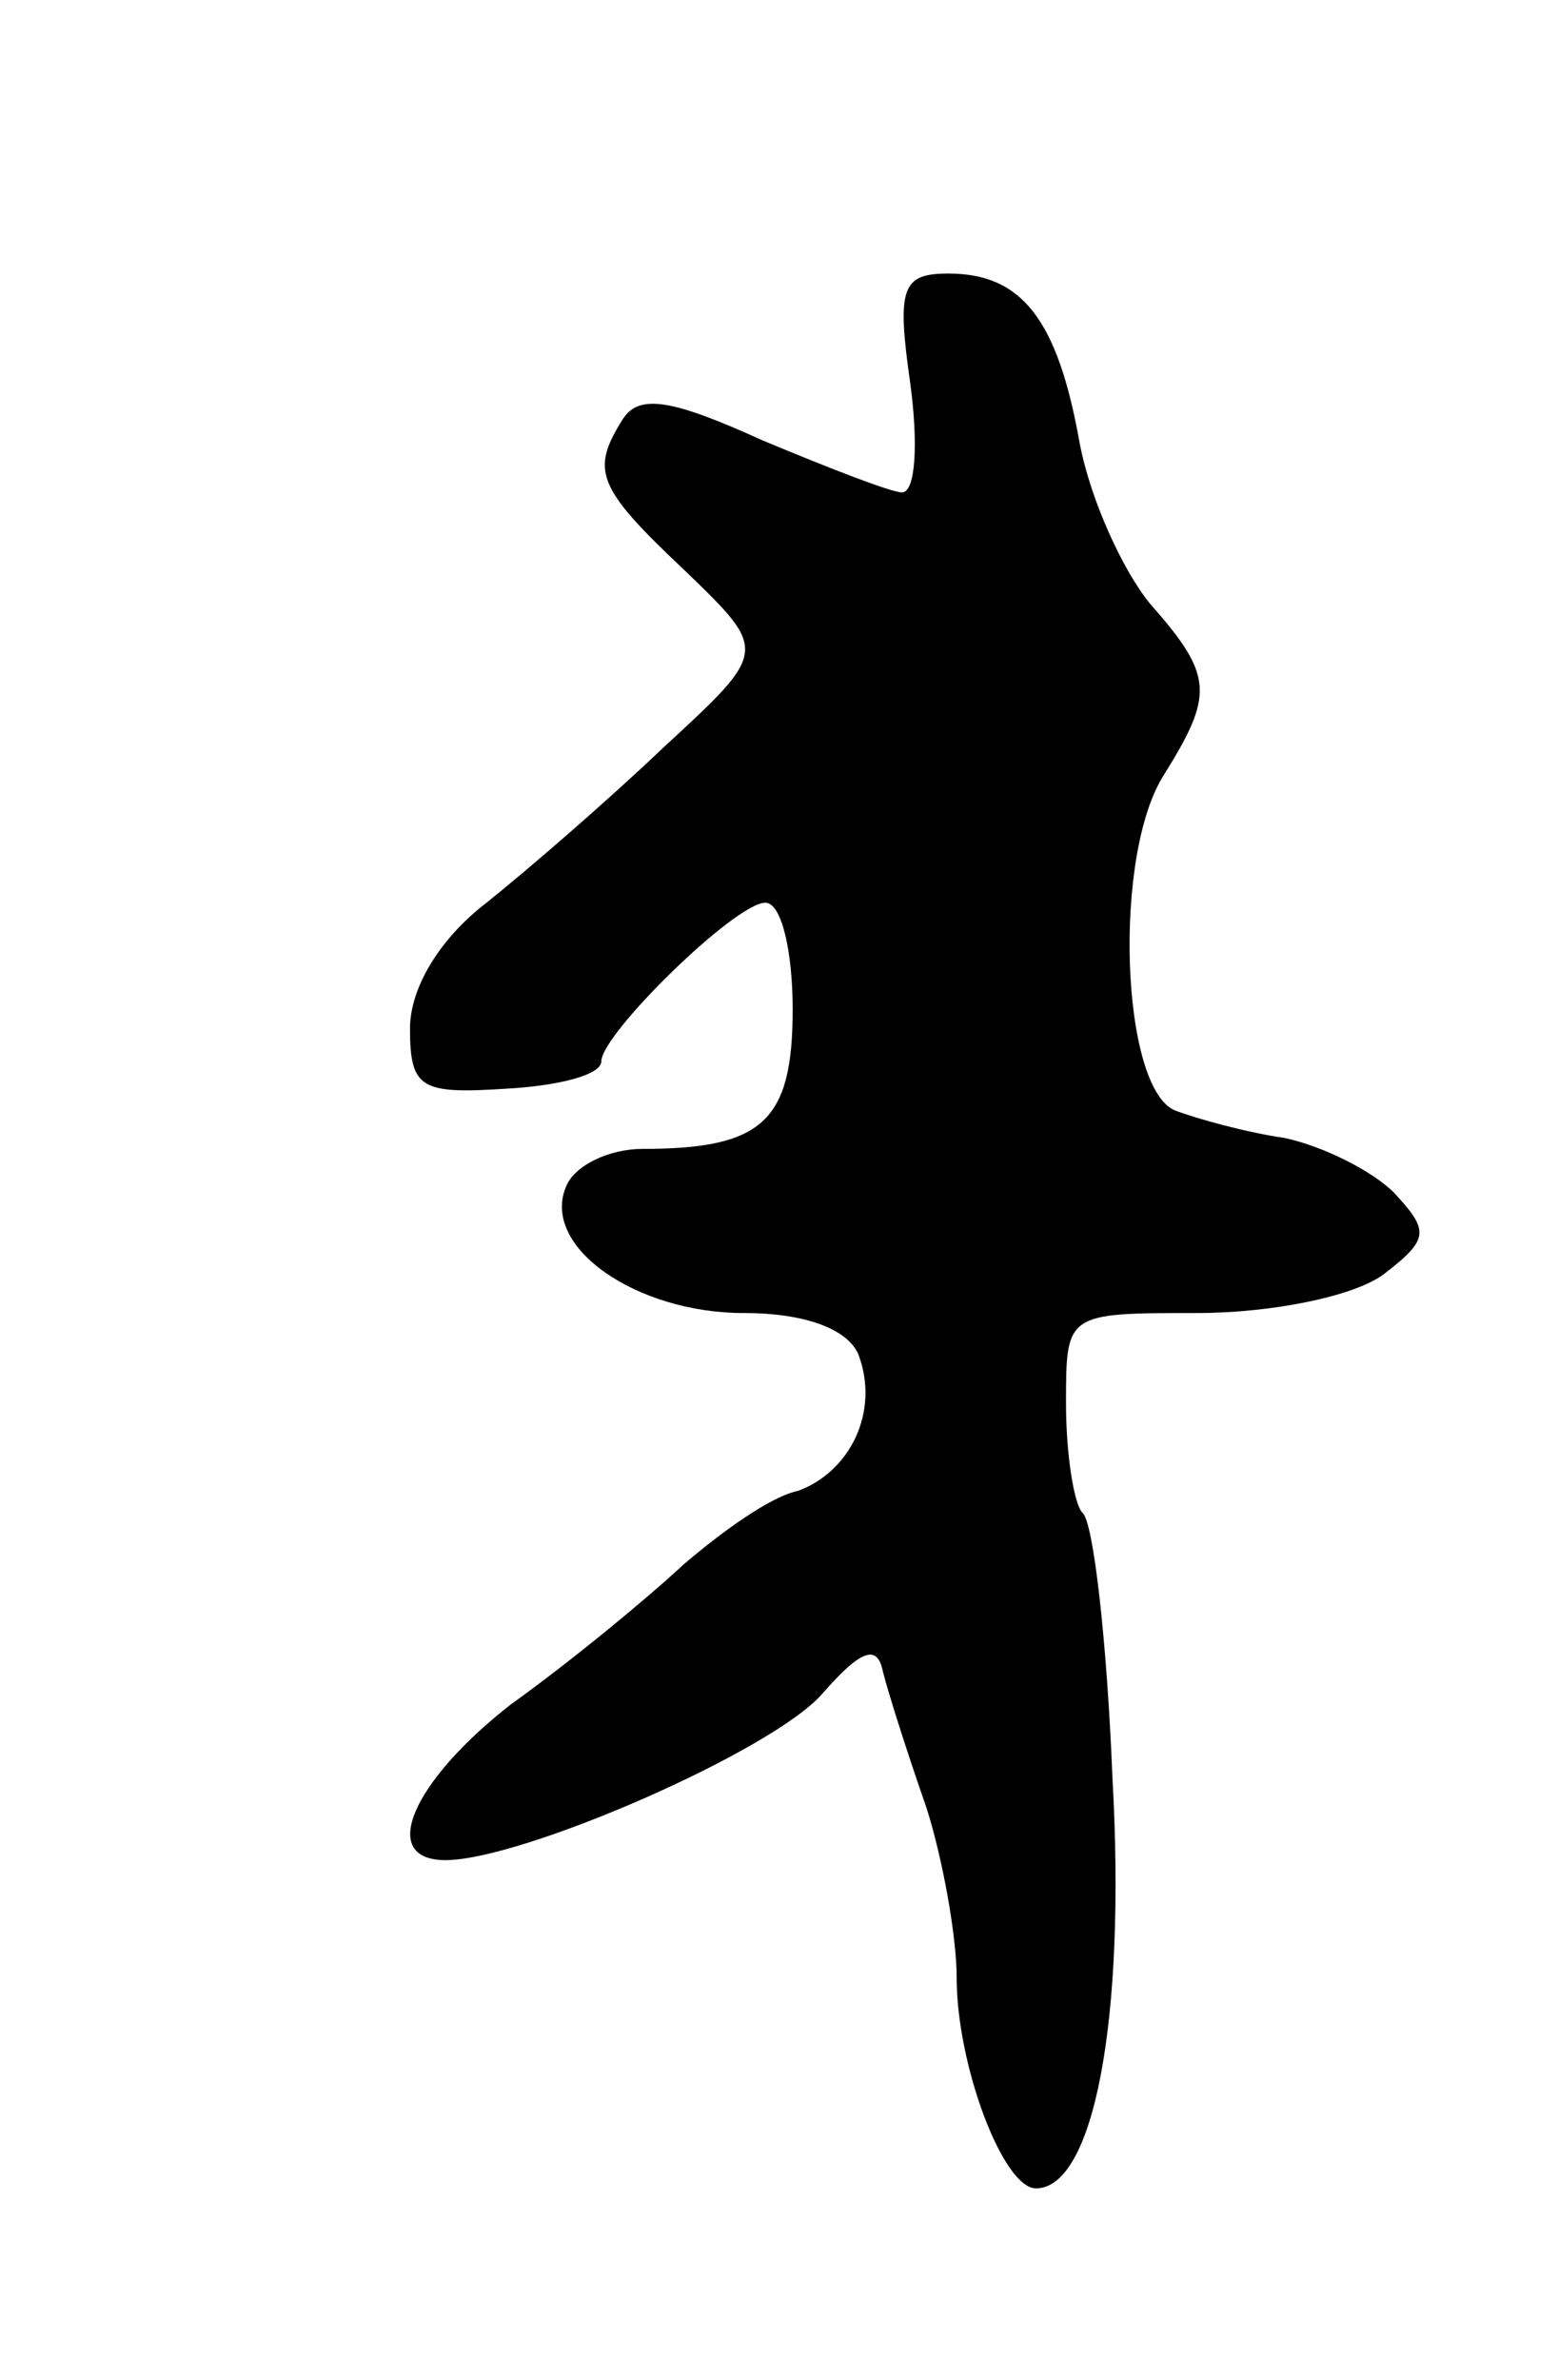 <svg version="1.0" xmlns="http://www.w3.org/2000/svg" width="57" height="87" viewBox="0 0 57 87" ><g transform="translate(0,87) scale(0.1,-0.1)" ><path d="M333 730 c3 -22 2 -40 -3 -40 -4 0 -27 9 -51 19 -33 15 -45 17 -51 8 -12 -19 -10 -25 23 -56 30 -29 30 -29 -8 -64 -21 -20 -50 -45 -65 -57 -17 -13 -28 -31 -28 -46 0 -22 4 -24 35 -22 19 1 35 5 35 10 0 10 49 58 60 58 6 0 10 -18 10 -39 0 -41 -11 -51 -55 -51 -12 0 -25 -6 -28 -14 -9 -22 26 -46 65 -46 23 0 38 -6 42 -15 8 -21 -3 -43 -22 -50 -10 -2 -28 -15 -42 -27 -14 -13 -42 -36 -63 -51 -36 -28 -49 -57 -24 -57 28 0 120 40 138 61 14 16 20 18 22 8 2 -8 9 -30 16 -50 6 -19 11 -47 11 -62 0 -32 17 -77 29 -77 21 0 33 61 28 150 -2 50 -7 94 -11 97 -3 3 -6 21 -6 40 0 33 0 33 48 33 27 0 57 6 68 14 17 13 17 16 4 30 -8 8 -26 17 -40 20 -14 2 -32 7 -40 10 -20 8 -23 94 -4 123 18 29 18 36 -5 62 -10 12 -22 38 -26 59 -8 45 -21 62 -48 62 -17 0 -19 -5 -14 -40z"/></g></svg> 
